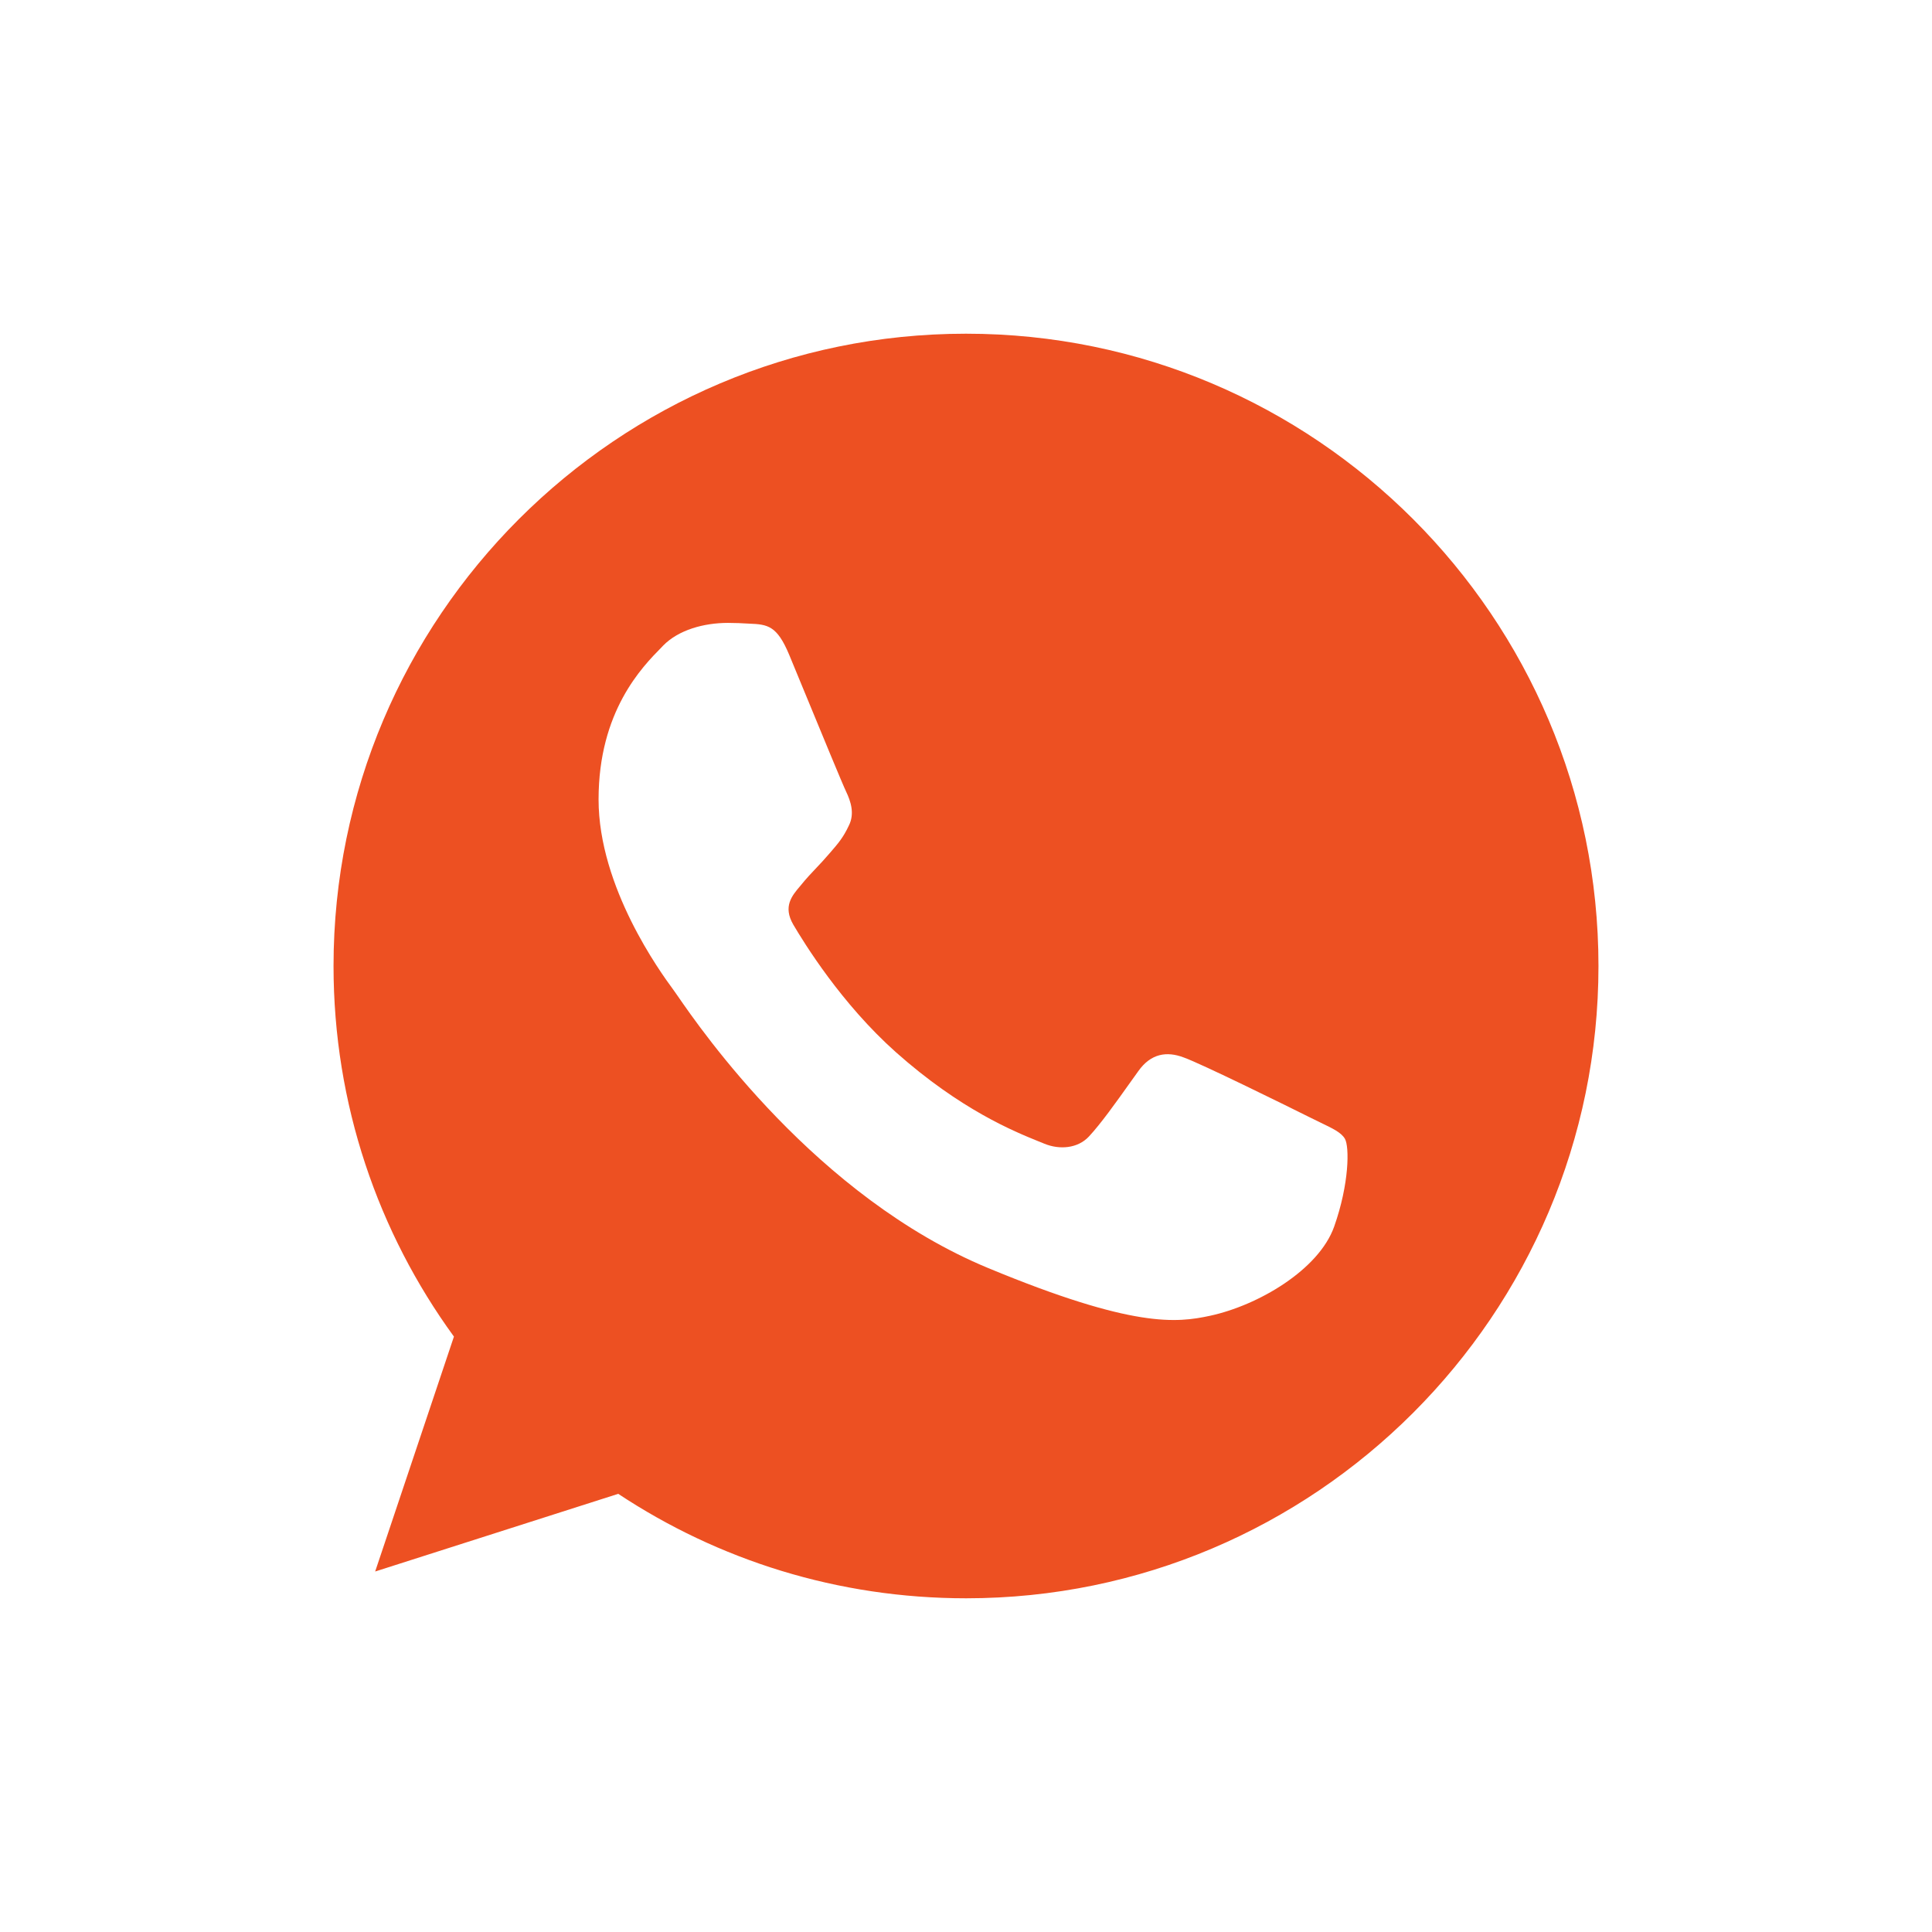 <?xml version="1.0" encoding="UTF-8"?> <svg xmlns="http://www.w3.org/2000/svg" width="44" height="44" viewBox="0 0 44 44" fill="none"><path fill-rule="evenodd" clip-rule="evenodd" d="M7.596 22C7.596 14.059 14.055 7.6 21.996 7.6V7.6H22.004C29.945 7.6 36.404 14.059 36.404 22C36.404 29.94 29.945 36.4 22.004 36.4C19.075 36.4 16.357 35.528 14.08 34.021L8.544 35.79L10.338 30.44C8.612 28.069 7.596 25.149 7.596 22ZM17.06 14.203C17.483 14.22 17.695 14.245 17.974 14.914C18.065 15.132 18.189 15.432 18.324 15.762C18.711 16.7 19.194 17.873 19.27 18.029C19.371 18.241 19.473 18.529 19.329 18.808C19.203 19.076 19.091 19.205 18.906 19.419C18.892 19.435 18.878 19.451 18.863 19.468C18.773 19.574 18.684 19.668 18.595 19.762C18.476 19.887 18.358 20.013 18.237 20.163C18.233 20.167 18.23 20.171 18.227 20.175C18.035 20.4 17.826 20.645 18.068 21.06C18.313 21.475 19.159 22.855 20.404 23.964C21.881 25.277 23.101 25.77 23.651 25.993C23.7 26.013 23.744 26.03 23.782 26.046C24.129 26.19 24.544 26.156 24.798 25.885C25.073 25.589 25.404 25.124 25.748 24.641C25.806 24.56 25.865 24.477 25.924 24.395C26.211 23.989 26.575 23.938 26.956 24.082C27.346 24.218 29.403 25.233 29.826 25.445C29.913 25.488 29.993 25.527 30.067 25.563C30.356 25.702 30.55 25.795 30.63 25.936C30.732 26.114 30.732 26.952 30.385 27.934C30.038 28.916 28.658 29.729 27.557 29.966C26.804 30.127 25.822 30.254 22.512 28.882C18.591 27.259 15.963 23.45 15.429 22.675C15.386 22.613 15.357 22.571 15.341 22.55C15.336 22.542 15.329 22.532 15.32 22.521C15.051 22.154 13.632 20.212 13.632 18.207C13.632 16.199 14.623 15.191 15.068 14.74C15.08 14.727 15.093 14.714 15.104 14.702C15.452 14.347 16.027 14.186 16.578 14.186C16.739 14.187 16.9 14.192 17.06 14.203Z" fill="#ED5022"></path></svg> 